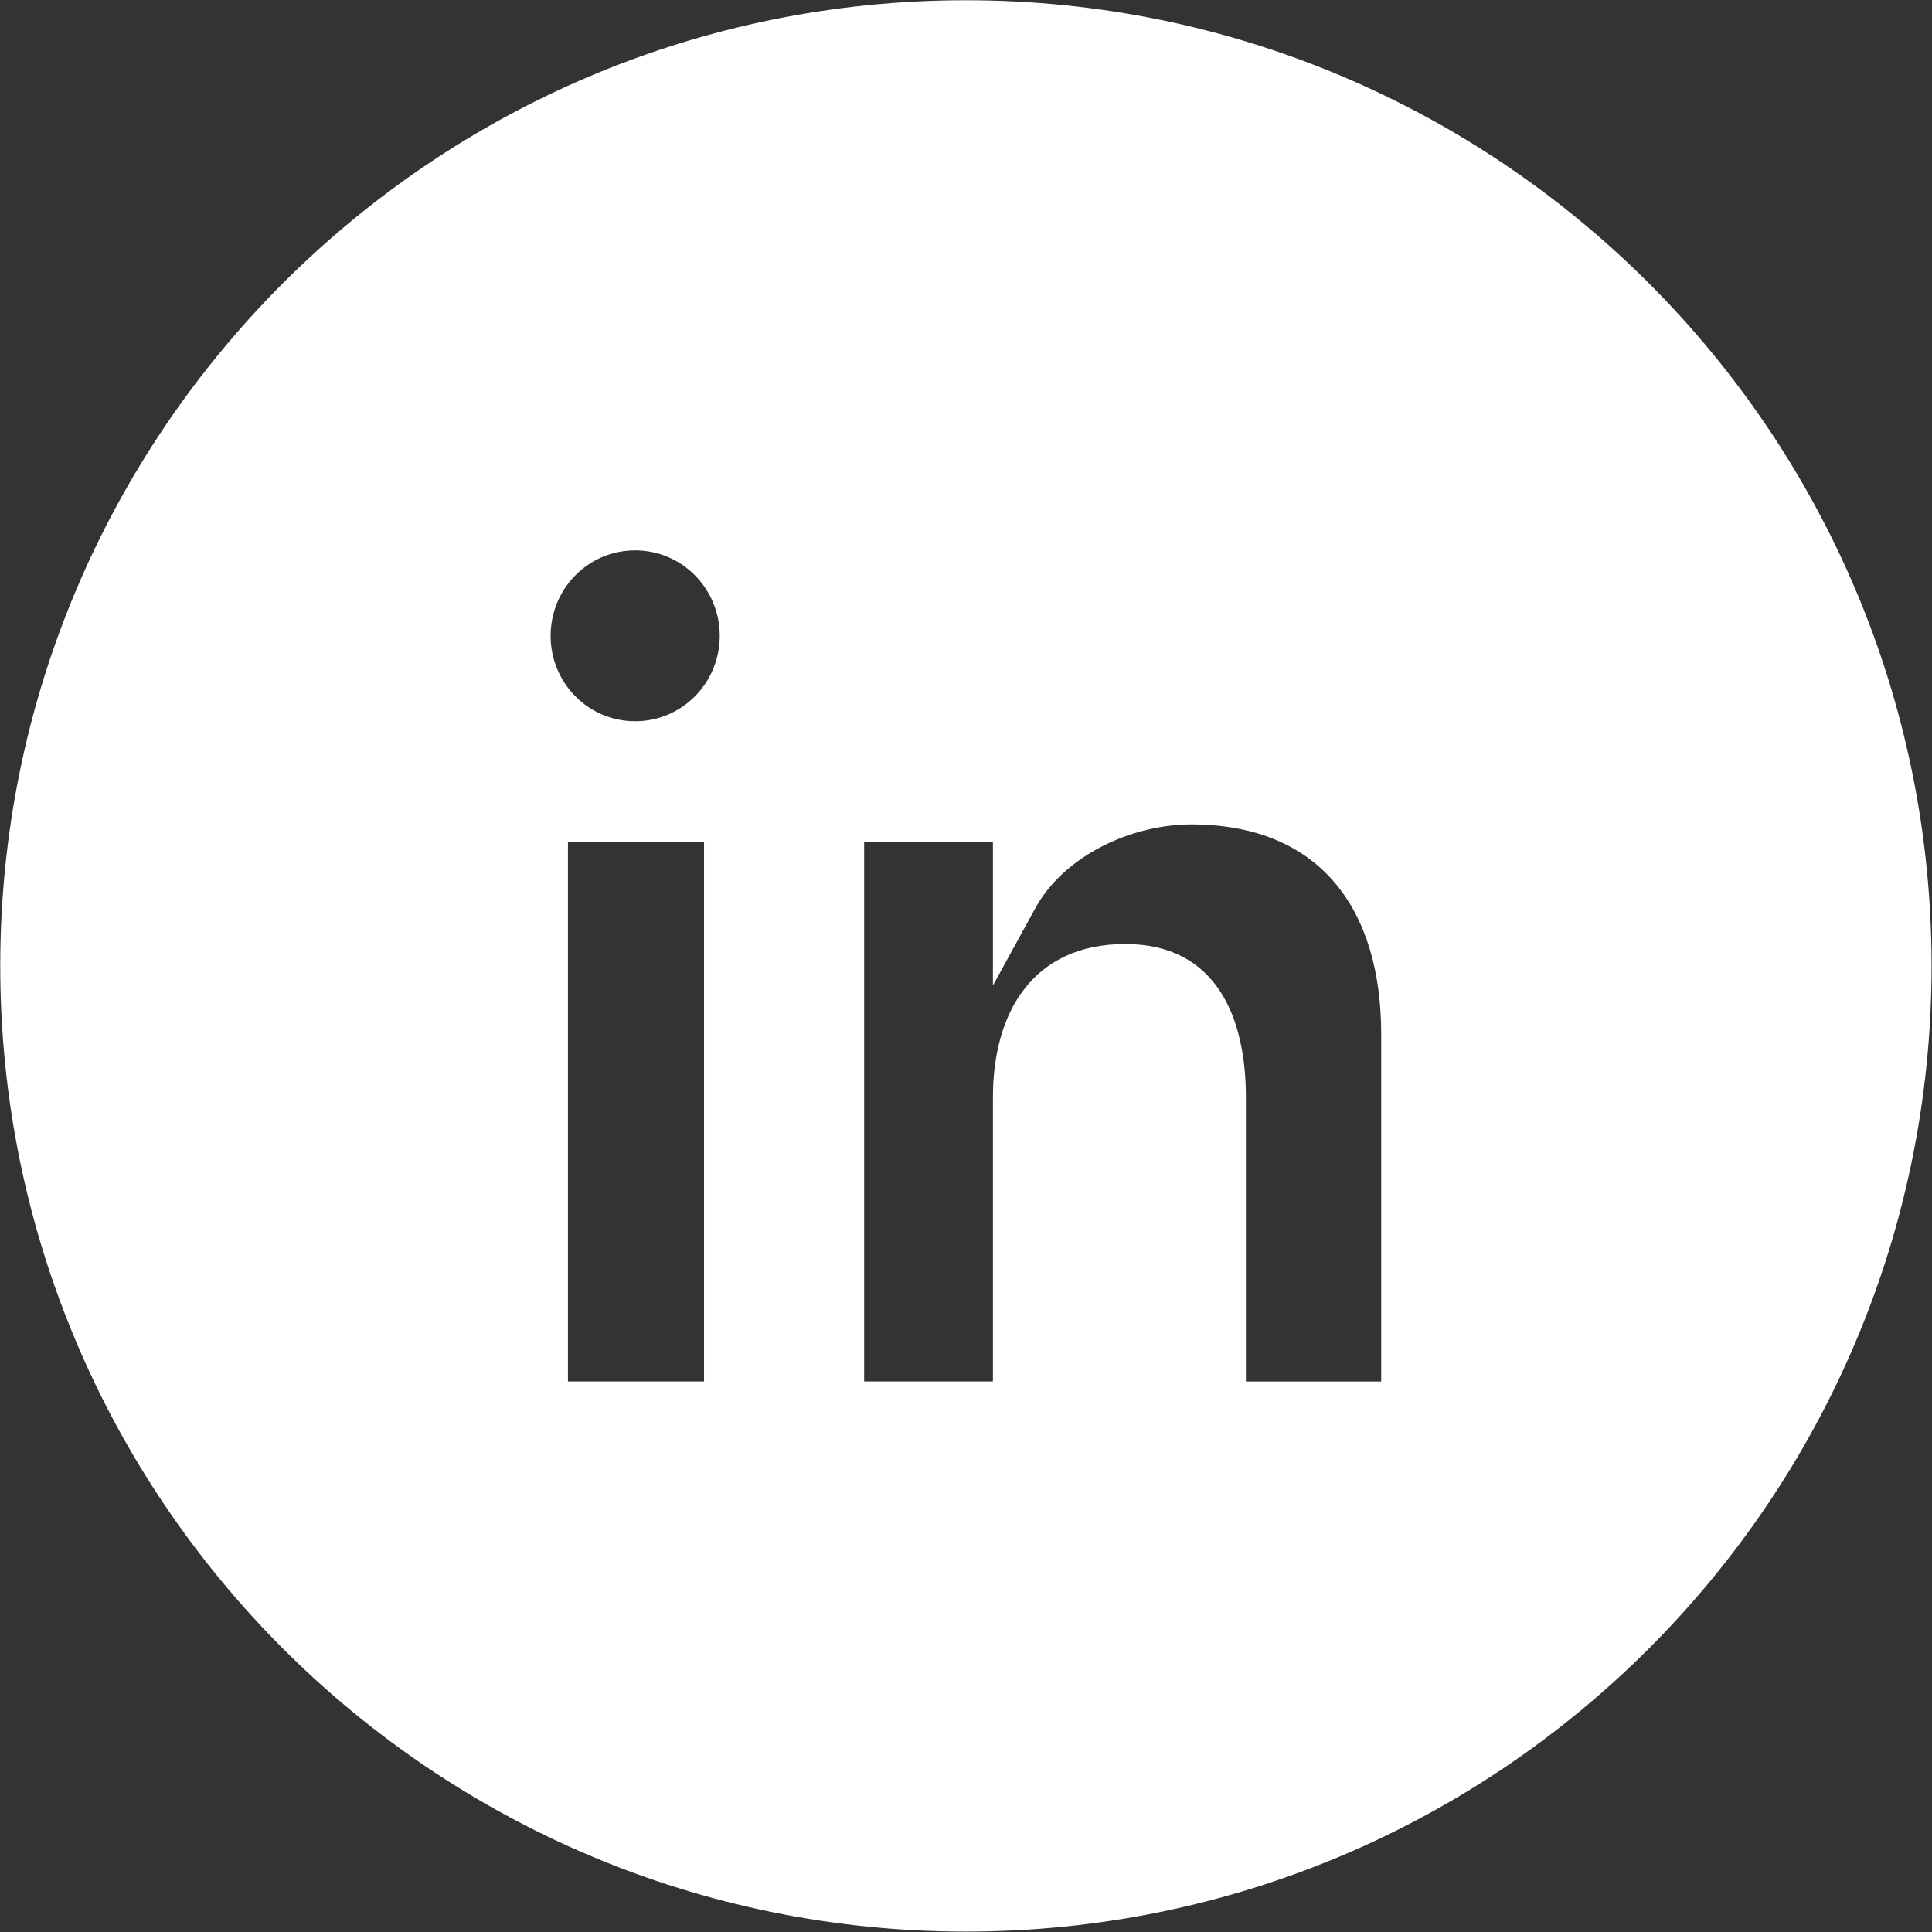 <svg width="32" height="32" viewBox="0 0 32 32" fill="none" xmlns="http://www.w3.org/2000/svg">
<rect x="0" y="0" width="32" height="32" fill="#333333" stroke="none"/>
<g clip-path="url(#clip0_9821_2154)">
<path fill-rule="evenodd" clip-rule="evenodd" d="M31.993 15.998C31.993 7.165 24.831 0.004 15.998 0.004C7.165 0.004 0.004 7.165 0.004 15.998C0.004 24.831 7.165 31.993 15.998 31.993C24.831 31.993 31.993 24.831 31.993 15.998ZM11.921 10.531C11.921 11.308 11.301 11.946 10.52 11.946C9.738 11.946 9.12 11.308 9.12 10.531C9.12 9.753 9.739 9.116 10.52 9.116C11.301 9.116 11.921 9.753 11.921 10.531ZM9.407 22.881H11.661V13.95H9.407V22.881ZM18.638 15.636C17.11 15.636 16.446 16.766 16.446 18.174V22.881H14.313V13.95H16.446V16.323L17.138 15.061C17.616 14.169 18.748 13.655 19.728 13.655C21.887 13.655 22.877 15.085 22.877 17.128V22.882H20.636V18.174C20.636 16.853 20.148 15.636 18.638 15.636Z" fill="white"/>
</g>
<defs>
<clipPath id="clip0_9821_2154">
<rect width="32" height="32" fill="white"/>
</clipPath>
</defs>
</svg>
